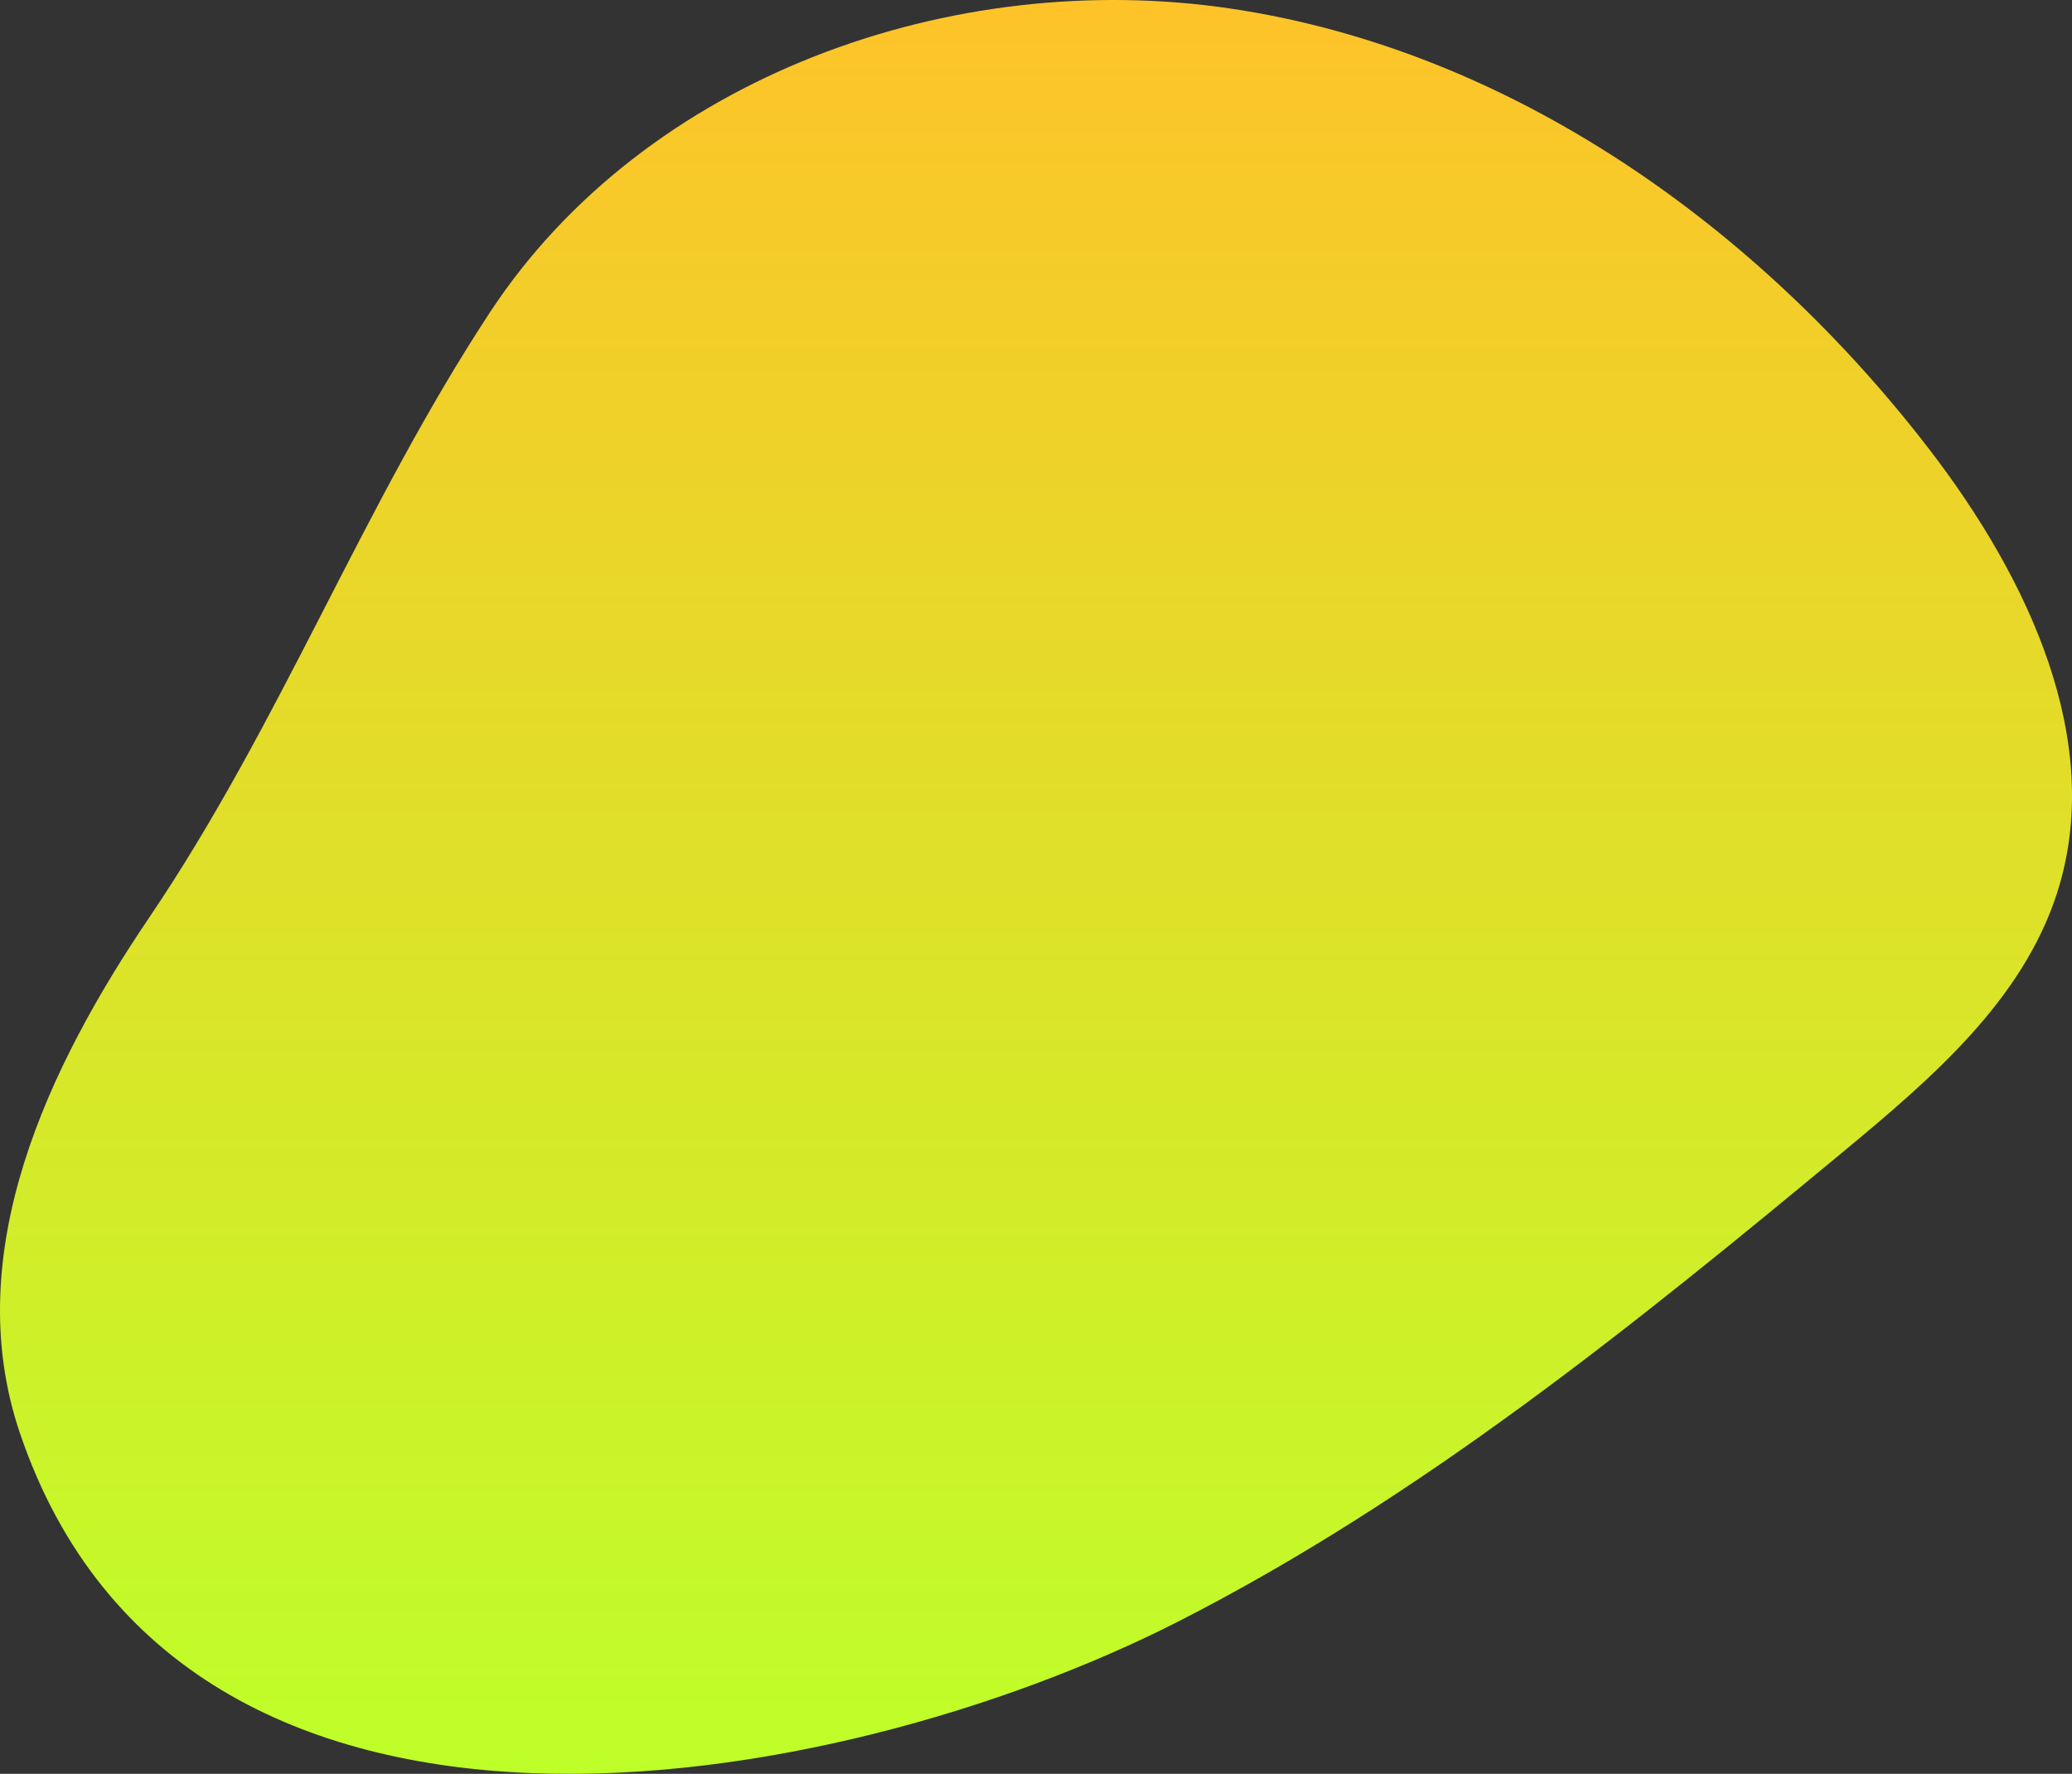 <?xml version="1.0" encoding="UTF-8"?><svg id="b" xmlns="http://www.w3.org/2000/svg" xmlns:xlink="http://www.w3.org/1999/xlink" width="485.19" height="415.48" viewBox="0 0 485.19 415.48"><rect x="0" y="0" width="485.19" height="415.48" fill="#333333" stroke="none"/><defs><linearGradient id="d" x1="808.07" y1="-1128.33" x2="1223.56" y2="-1128.33" gradientTransform="translate(1370.93 1223.56) rotate(-90)" gradientUnits="userSpaceOnUse"><stop offset="0" stop-color="#beff29"/><stop offset="1" stop-color="#fec329"/></linearGradient></defs><g id="c"><path d="m431.86,269.56c20.36-16.89,41.68-35.15,49.81-60.32,11.5-35.64-6.91-74.02-29.7-103.74C411.73,53.04,353.84,11.87,288.46,2.05c-65.37-9.82-137.47,15.89-173.76,71.15-29.91,45.54-48.89,96.08-79.81,141.79-23.38,34.56-44.55,78.38-30.24,120.64,38.21,112.84,191.23,84.89,271.02,44.29,56.99-29,107.2-69.74,156.19-110.36Z" style="fill:url(#d);"/></g></svg>